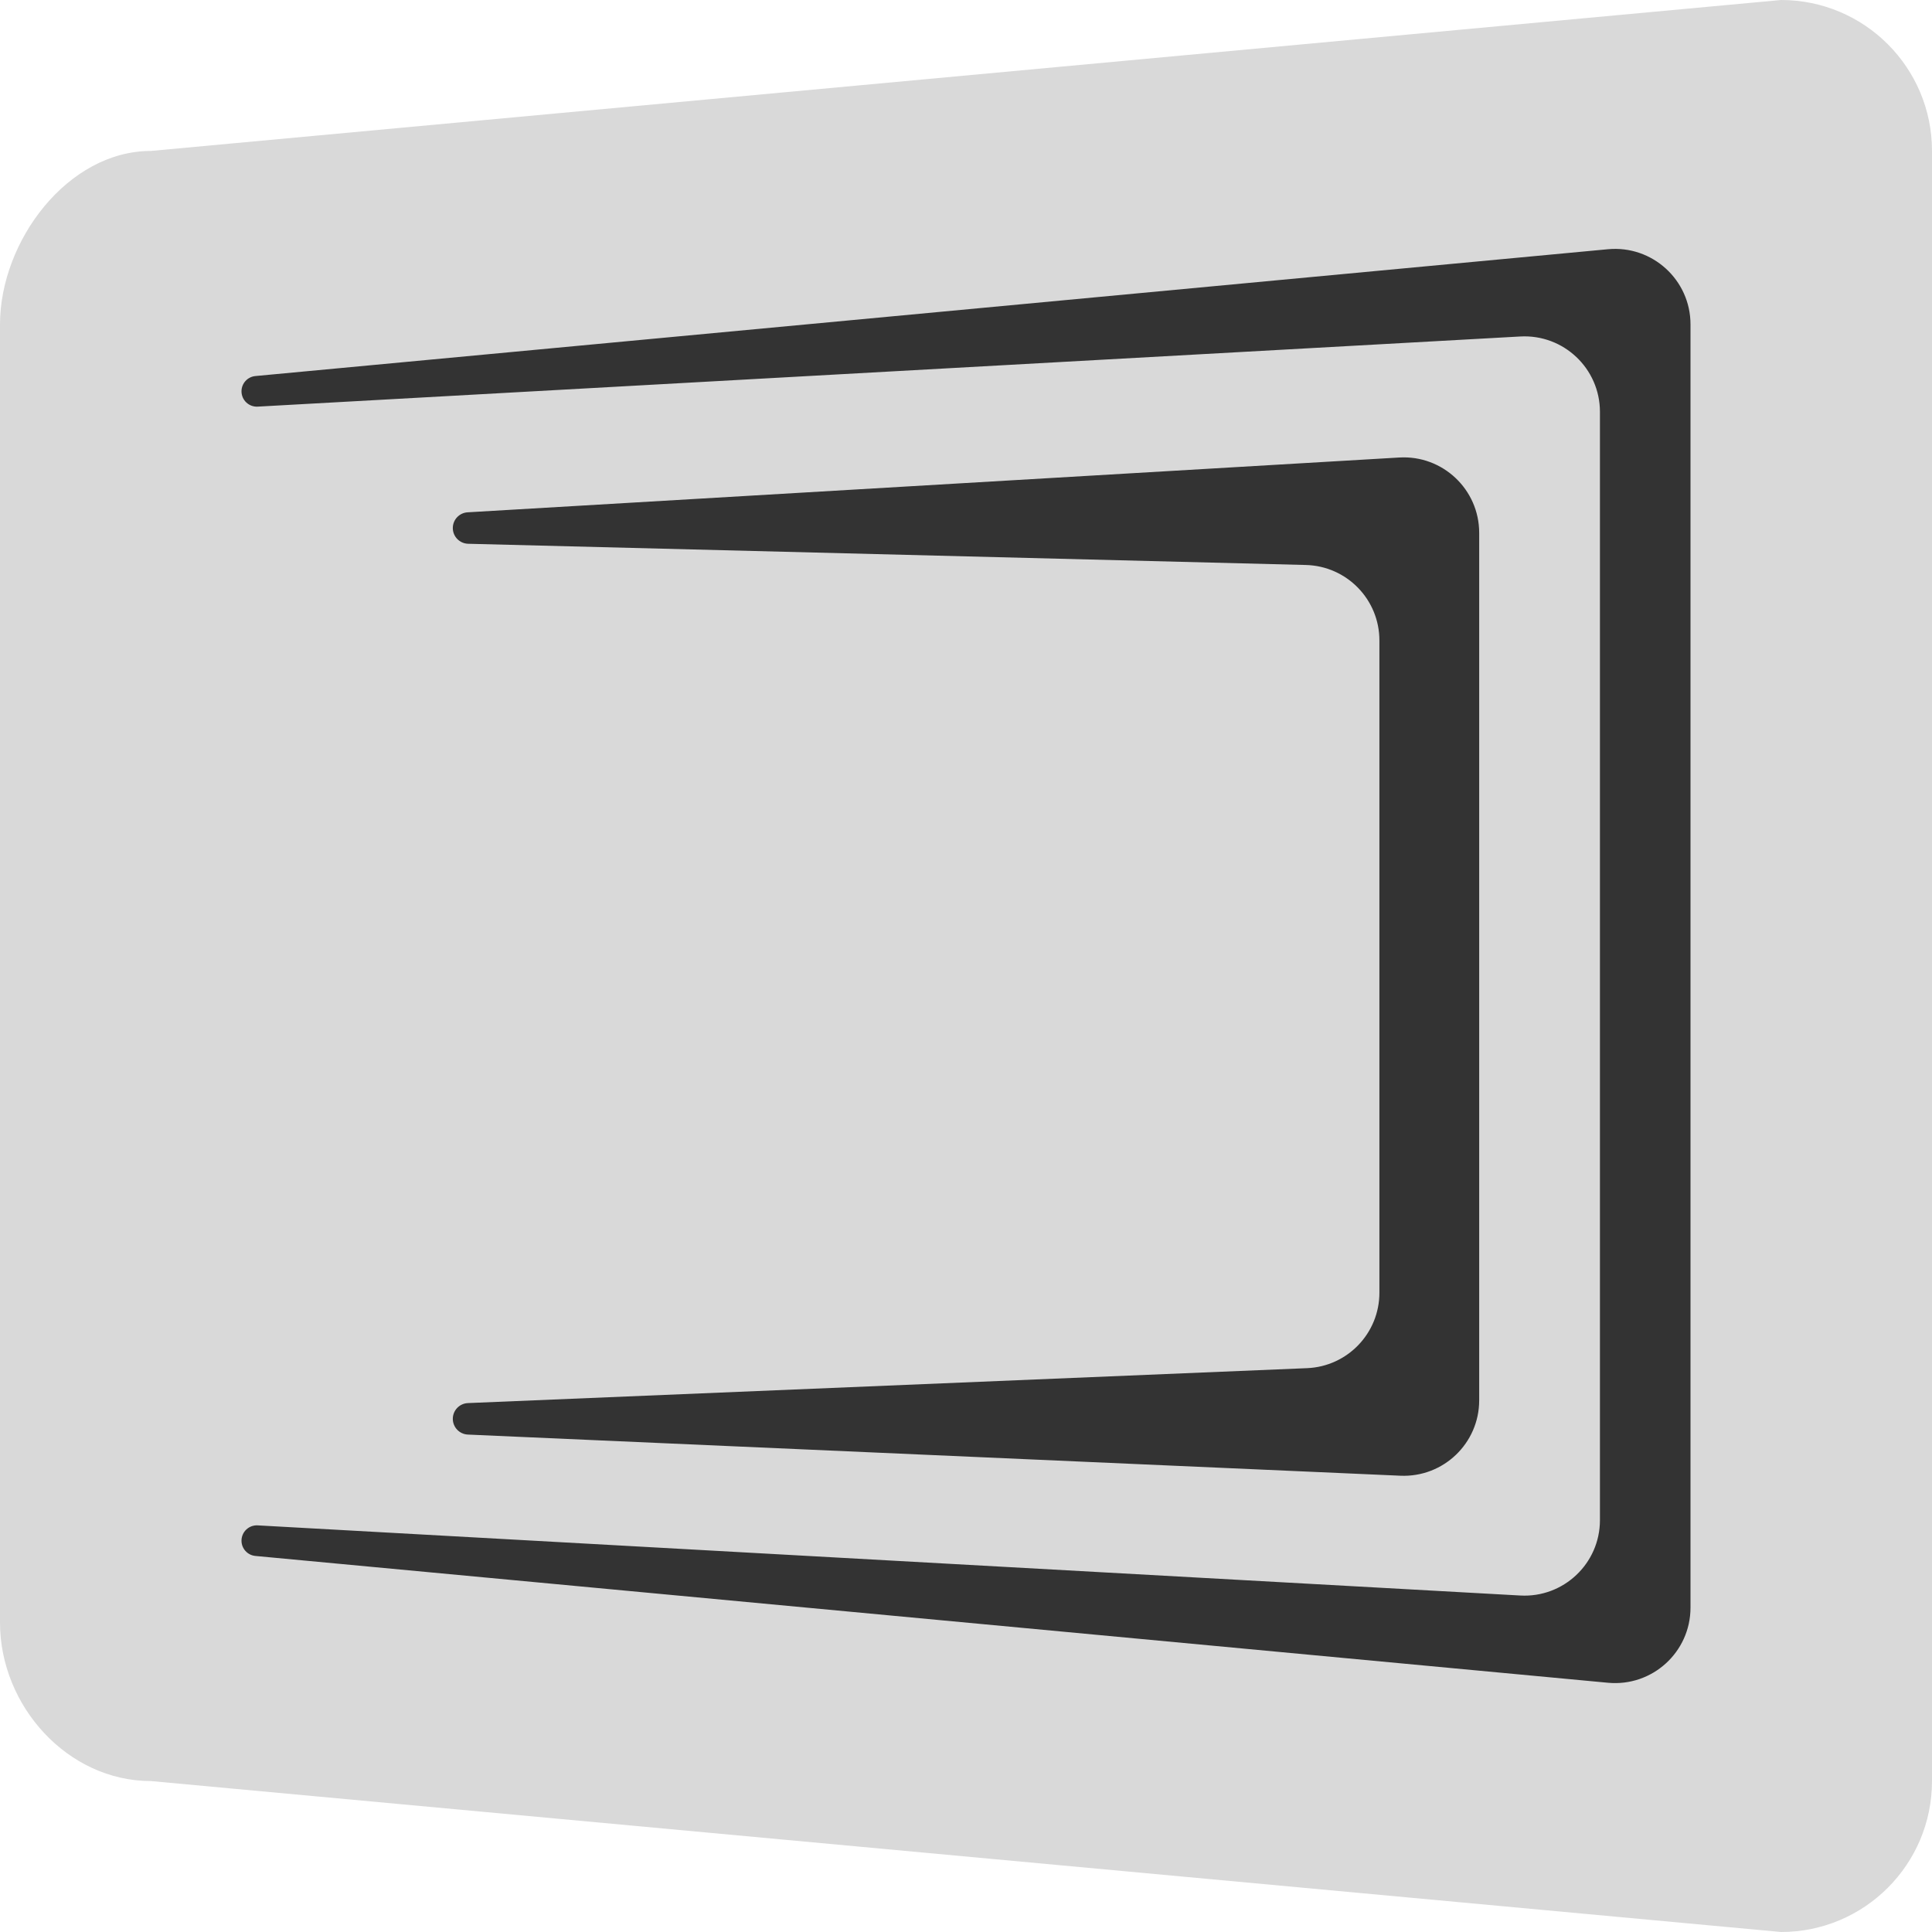 <svg width="128" height="128" viewBox="0 0 128 128" fill="none" xmlns="http://www.w3.org/2000/svg">
<path d="M0 21.5C0 15.977 4.477 10 10 10L118 0C123.523 0 128 4.477 128 10V118C128 123.523 123.523 128 118 128L10 118C4.477 118 0 113.023 0 107.5V21.5Z" fill="#D9D9D9"/>
<path d="M112 106.509C112 109.455 109.466 111.762 106.533 111.487L16.922 103.086C16.399 103.037 16 102.599 16 102.074C16 101.491 16.49 101.027 17.073 101.06L100.723 105.707C103.589 105.866 106 103.585 106 100.715V27.285C106 24.415 103.589 22.134 100.723 22.293L17.073 26.94C16.49 26.973 16 26.509 16 25.926C16 25.401 16.399 24.963 16.922 24.914L106.533 16.512C109.466 16.238 112 18.545 112 21.491V106.509Z" fill="#333333"/>
<path d="M98 92.775C98 95.623 95.625 97.895 92.78 97.77L30.998 95.044C30.44 95.019 30 94.56 30 94.001C30 93.442 30.441 92.982 31 92.958L86.597 90.644C89.275 90.532 91.389 88.329 91.389 85.648V42.431C91.389 39.718 89.227 37.501 86.516 37.432L31.016 36.026C30.451 36.011 30 35.549 30 34.983C30 34.431 30.43 33.975 30.982 33.942L92.706 30.311C95.578 30.142 98 32.426 98 35.303V92.775Z" fill="#333333"/>
</svg>
